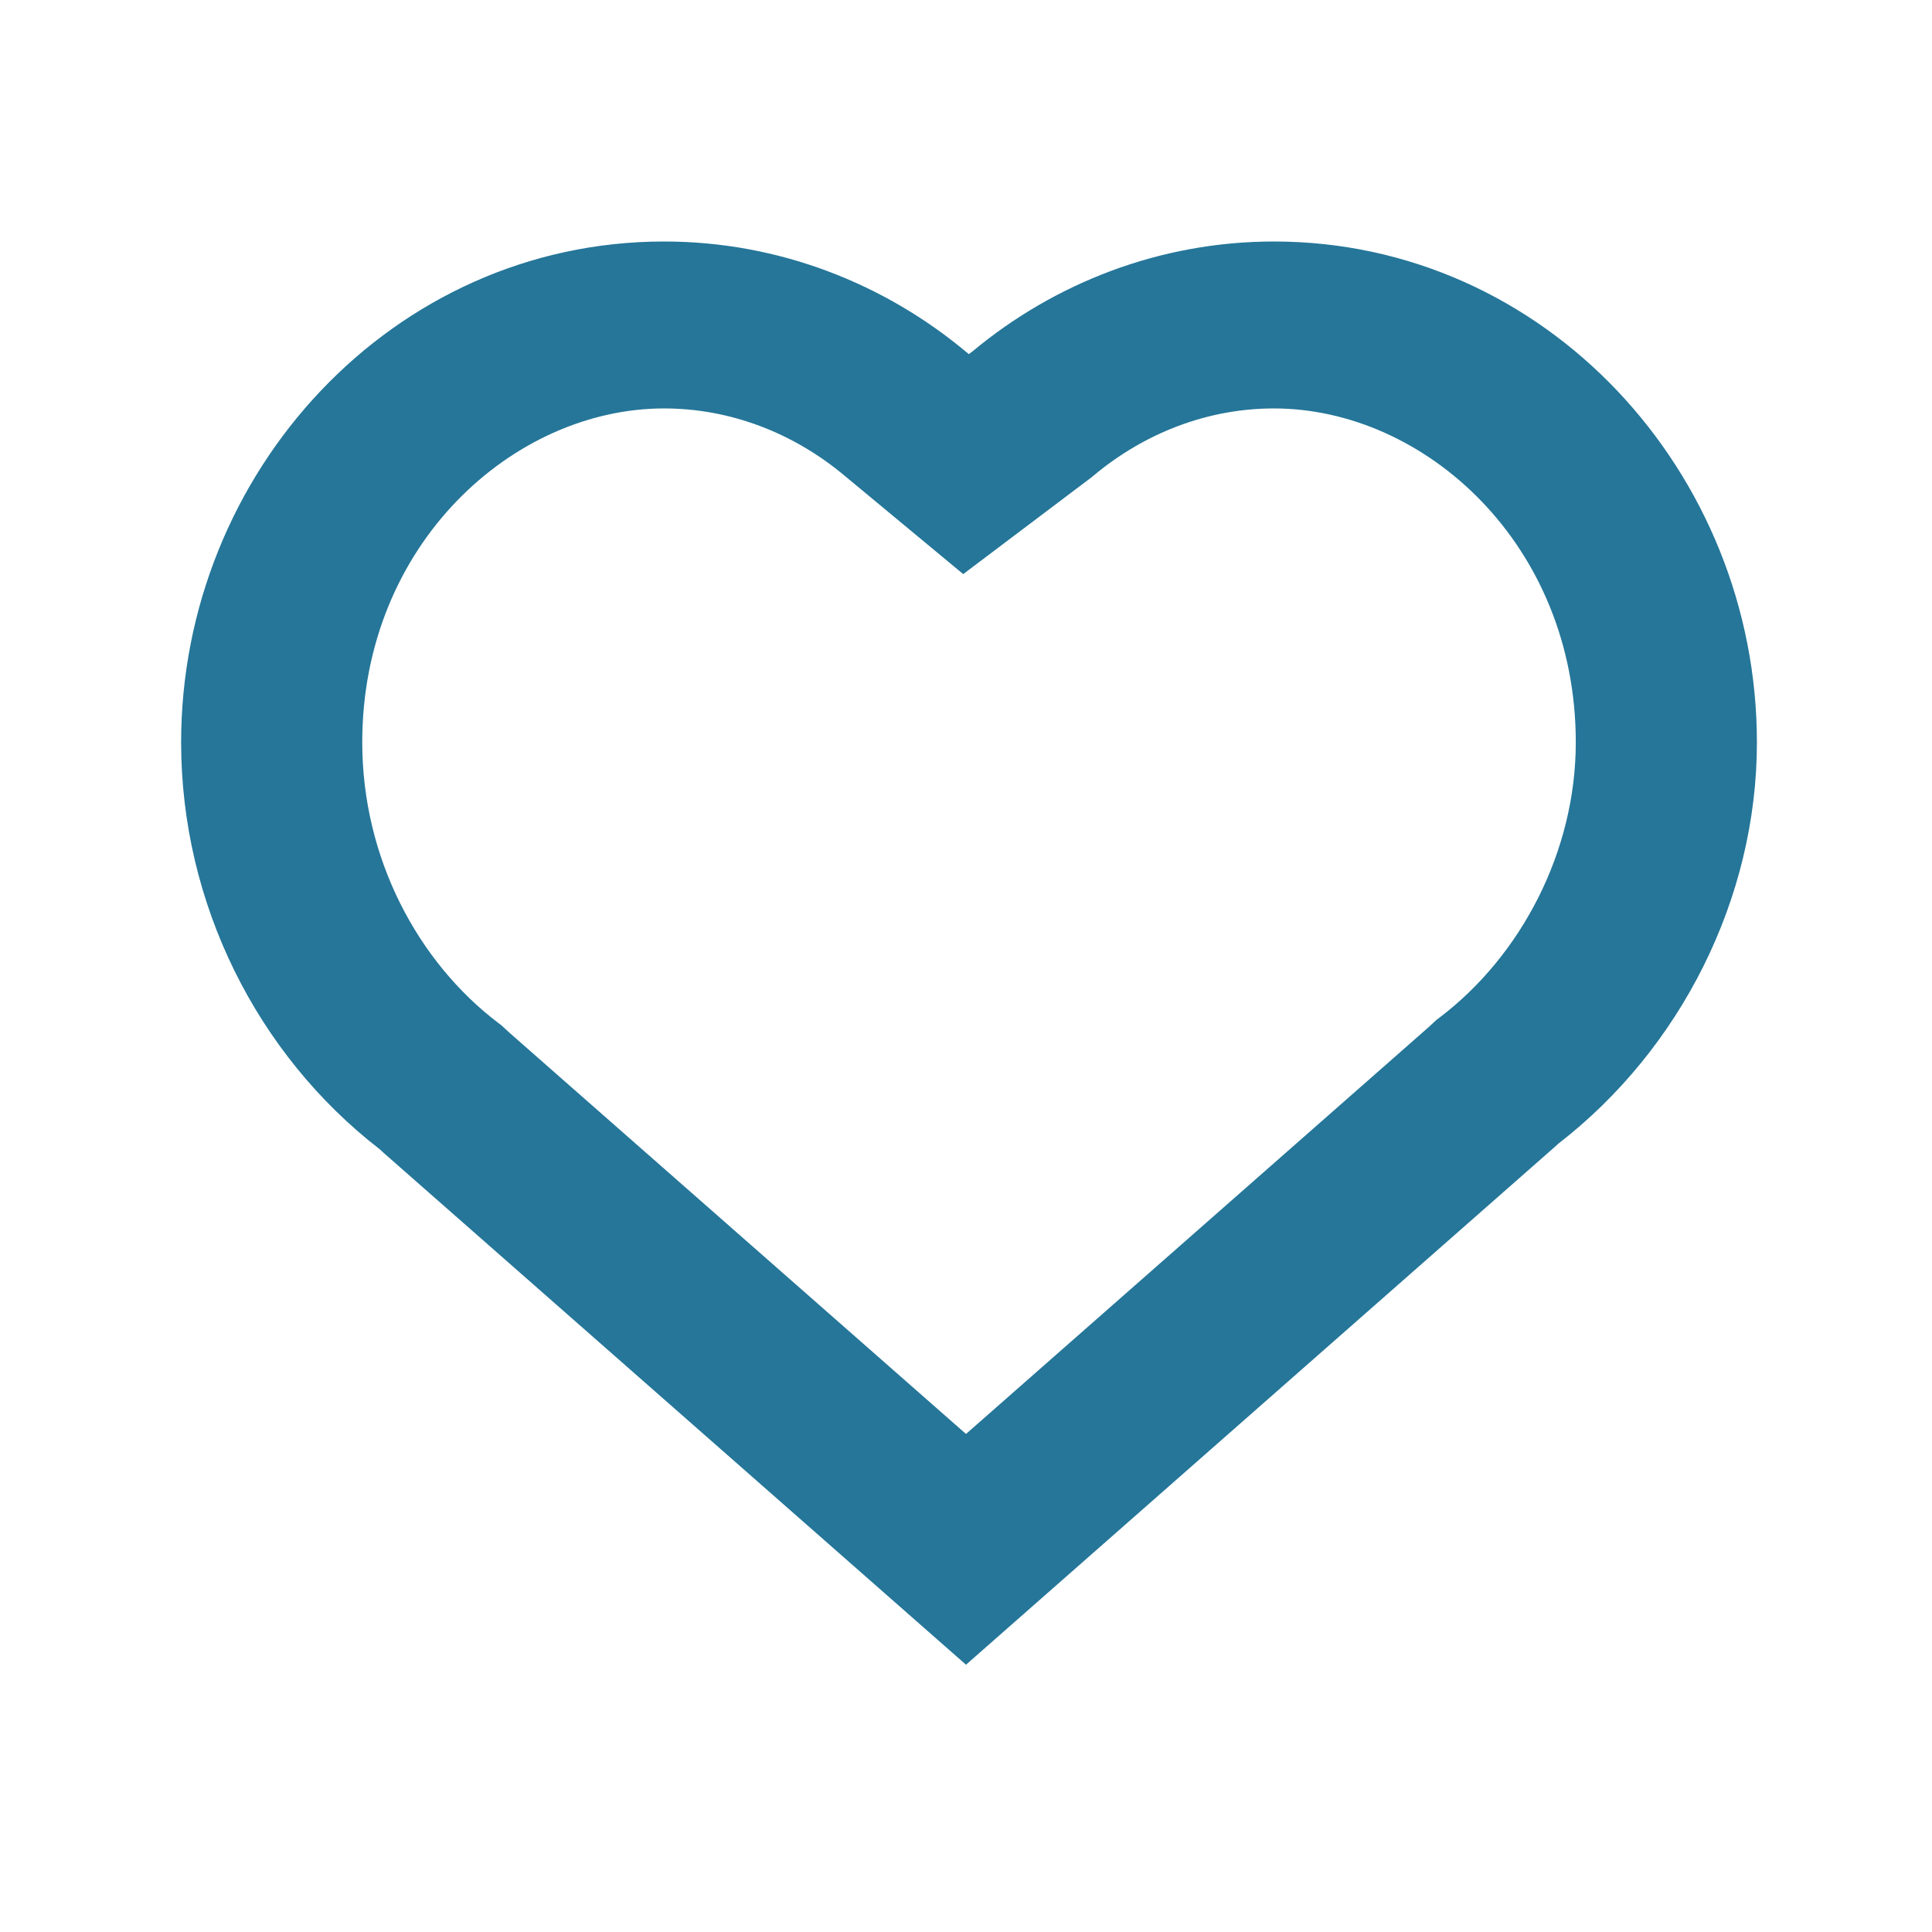 <svg width="32" height="32" viewBox="0 0 32 32" fill="none" xmlns="http://www.w3.org/2000/svg">
<path fill-rule="evenodd" clip-rule="evenodd" d="M3 12.296C3 7.833 6.497 4 11 4C12.909 4 14.659 4.705 16.006 5.832L16.047 5.866L16.121 5.809C17.464 4.695 19.204 4 21.1 4C25.603 4 29.1 7.833 29.1 12.296C29.1 14.884 27.835 17.377 25.812 18.942L25.748 19L16 27.573L6.352 19.093L6.288 19.034C4.258 17.464 3 14.966 3 12.296ZM11 6.765C8.503 6.765 6 9.016 6 12.296C6 14.21 6.918 15.93 8.254 16.944L8.309 16.986L8.448 17.114L16 23.751L23.652 17.022L23.791 16.894L23.846 16.852C25.19 15.832 26.1 14.108 26.1 12.296C26.1 9.016 23.597 6.765 21.1 6.765C20.011 6.765 18.962 7.166 18.109 7.881L18.08 7.905L15.954 9.509L13.991 7.881C13.138 7.166 12.089 6.765 11 6.765Z" fill="#257699"/>
</svg>
